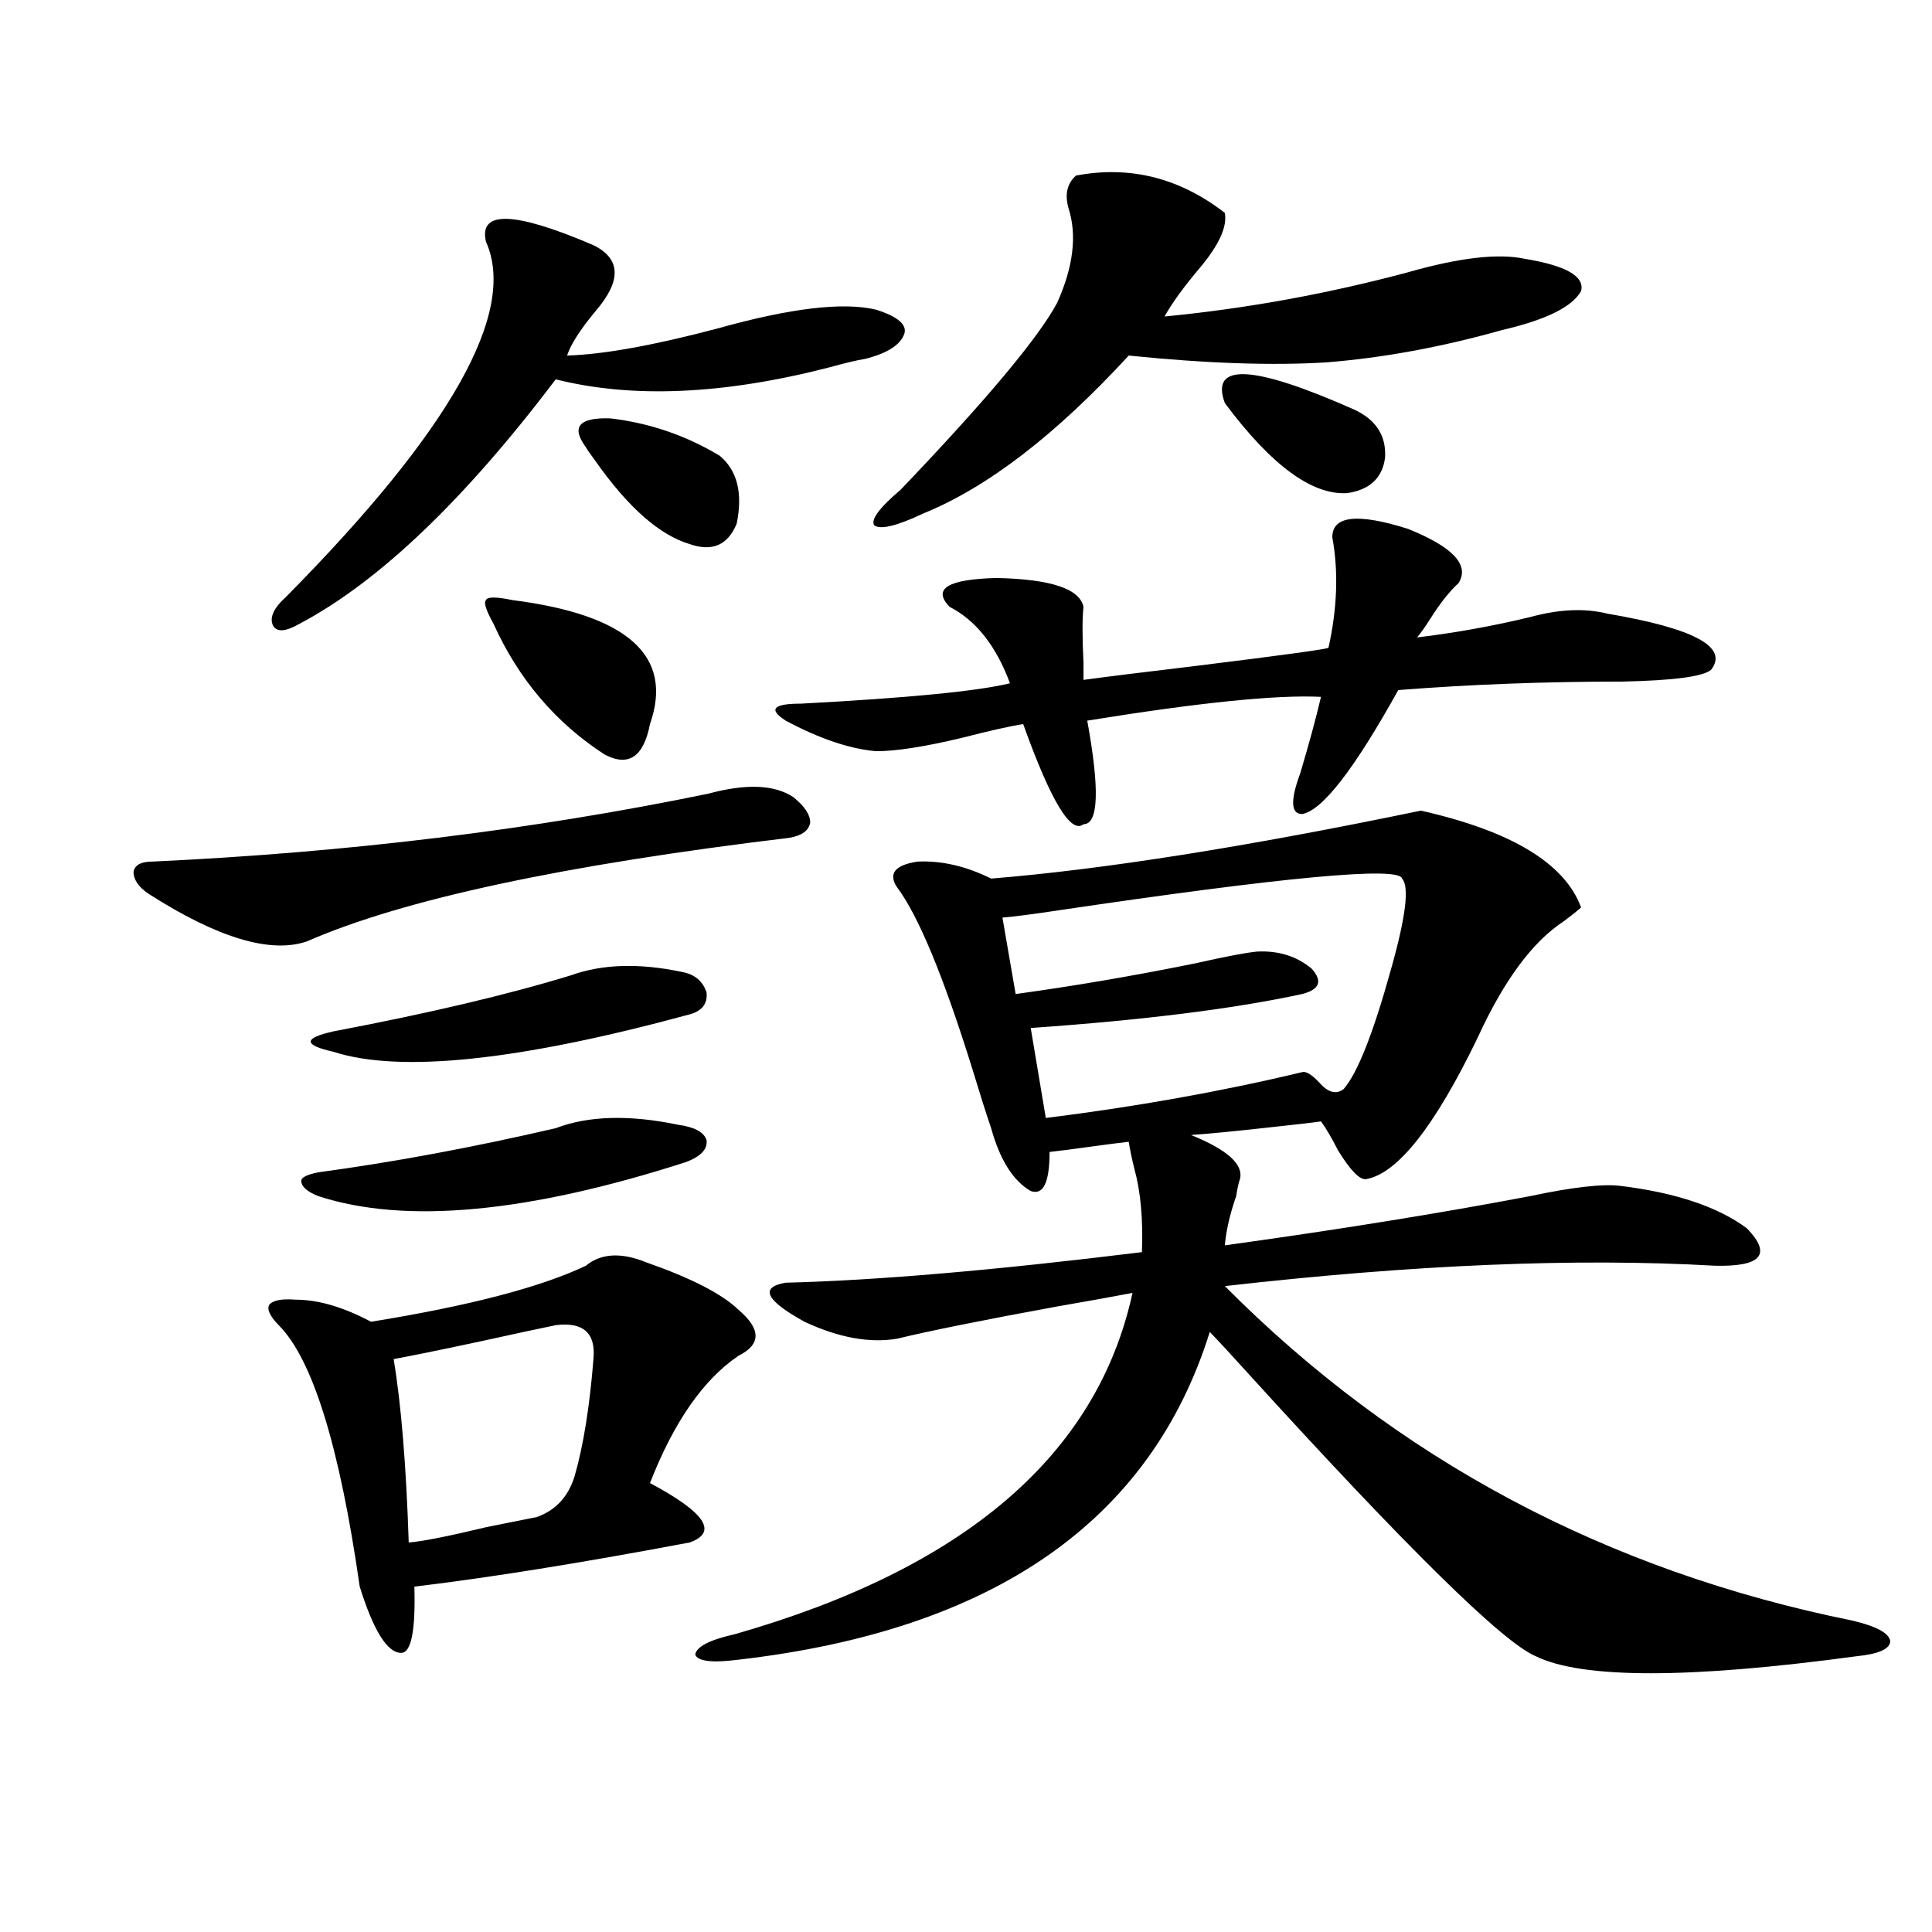 <?xml version="1.0" encoding="utf-8"?>
<!-- Generator: Adobe Illustrator 16.0.0, SVG Export Plug-In . SVG Version: 6.00 Build 0)  -->
<!DOCTYPE svg PUBLIC "-//W3C//DTD SVG 1.1//EN" "http://www.w3.org/Graphics/SVG/1.1/DTD/svg11.dtd">
<svg version="1.1" id="图层_1" xmlns="http://www.w3.org/2000/svg" xmlns:xlink="http://www.w3.org/1999/xlink" x="0px" y="0px"
	 width="1000px" height="1000px" viewBox="0 0 1000 1000" enable-background="new 0 0 1000 1000" xml:space="preserve">
<path d="M366.674,410.797c19.512-5.273,34.146-4.683,43.901,1.758c5.854,4.696,8.78,9.091,8.78,13.184
	c-0.655,4.106-4.237,6.743-10.731,7.91c-117.07,14.063-200.33,31.942-249.75,53.613c-18.871,6.454-46.188-1.758-81.949-24.609
	c-5.213-3.516-7.805-7.319-7.805-11.426c0.641-3.516,3.902-5.273,9.756-5.273C179.682,441.271,275.609,429.556,366.674,410.797z
	 M334.479,653.375c23.414,8.212,39.344,16.411,47.804,24.609c11.707,9.97,11.707,17.88,0,23.73
	c-18.216,12.305-33.505,34.277-45.853,65.918c28.612,15.243,35.441,25.488,20.487,30.762
	c-55.943,10.547-103.412,18.169-142.436,22.852c0.641,22.852-1.631,34.277-6.829,34.277c-7.164,0-14.313-11.426-21.463-34.277
	c-10.411-72.647-24.39-117.773-41.95-135.352c-4.558-4.683-6.188-8.198-4.878-10.547c1.951-2.335,6.494-3.214,13.658-2.637
	c11.707,0,24.71,3.817,39.023,11.426c50.73-8.198,87.803-17.866,111.217-29.004C311.065,648.692,321.462,648.102,334.479,653.375z
	 M307.163,126.91c14.299,7.031,14.634,18.457,0.976,34.277c-7.805,9.379-12.683,17.001-14.634,22.852
	c18.856-0.577,44.877-5.273,78.047-14.063c37.713-10.547,65.029-13.761,81.949-9.668c11.052,3.516,15.93,7.621,14.634,12.305
	c-1.951,5.863-8.78,10.258-20.487,13.184c-3.902,0.59-10.091,2.06-18.536,4.395c-54.633,14.063-101.796,16.122-141.46,6.152
	c-47.483,62.704-91.705,104.892-132.68,126.563c-7.164,4.106-11.707,4.395-13.658,0.879c-1.951-4.093,0.32-9.077,6.829-14.941
	c85.196-86.133,119.662-147.354,103.412-183.691C247.652,108.755,266.188,109.332,307.163,126.91z M287.651,583.941
	c16.905-6.44,38.048-7.031,63.413-1.758c8.445,1.181,13.323,3.817,14.634,7.91c0.641,4.696-2.927,8.501-10.731,11.426
	c-81.949,26.367-145.362,32.231-190.239,17.578c-5.854-2.335-8.78-4.972-8.78-7.91c0-1.758,2.927-3.214,8.78-4.395
	C203.751,601.52,244.726,593.911,287.651,583.941z M295.456,504.84c16.25-5.851,35.441-6.44,57.56-1.758
	c6.494,1.181,10.731,4.696,12.683,10.547c0.641,5.864-2.286,9.668-8.78,11.426c-88.458,24.032-149.92,30.474-184.386,19.336
	c-7.805-1.758-11.707-3.516-11.707-5.273s3.902-3.516,11.707-5.273C221.952,524.478,262.927,514.81,295.456,504.84z
	 M287.651,685.895c-2.606,0.591-8.14,1.758-16.585,3.516c-29.268,6.454-51.706,11.138-67.315,14.063
	c3.902,23.442,6.494,55.083,7.805,94.922c7.149-0.577,20.487-3.214,39.999-7.91c11.707-2.335,20.487-4.093,26.341-5.273
	c9.756-3.516,16.25-10.547,19.512-21.094c4.543-15.82,7.805-36.035,9.756-60.645C308.459,690.001,301.95,684.137,287.651,685.895z
	 M265.213,310.602c59.831,7.622,83.565,29.004,71.218,64.16c-3.262,17.001-11.066,22.274-23.414,15.82
	c-25.365-16.397-44.557-38.96-57.56-67.676c-3.902-7.031-5.213-11.124-3.902-12.305
	C252.195,308.844,256.753,308.844,265.213,310.602z M303.261,231.5c-7.805-10.547-3.582-15.519,12.683-14.941
	c20.152,2.348,39.023,8.789,56.584,19.336c9.101,7.621,12.027,19.336,8.78,35.156c-4.558,11.138-12.683,14.653-24.39,10.547
	c-15.609-4.683-31.874-19.034-48.779-43.066C305.532,235.016,303.901,232.681,303.261,231.5z M735.445,419.586
	c46.828,10.547,74.465,27.246,82.925,50.098c-1.951,1.758-4.878,4.106-8.78,7.031c-16.265,10.547-31.219,30.762-44.877,60.645
	c-22.118,45.703-41.31,70.024-57.56,72.949c-3.262,0.591-8.14-4.395-14.634-14.941c-3.262-6.44-6.188-11.426-8.78-14.941
	c-3.902,0.591-11.387,1.47-22.438,2.637c-20.822,2.349-35.776,3.817-44.877,4.395c18.856,7.622,27.316,15.243,25.365,22.852
	c-0.655,1.758-1.311,4.696-1.951,8.789c-3.262,9.38-5.213,17.88-5.854,25.488c59.176-8.198,111.857-16.699,158.045-25.488
	c22.104-4.683,37.713-6.44,46.828-5.273c28.612,3.516,50.396,10.849,65.364,21.973c13.003,13.485,7.47,19.927-16.585,19.336
	c-71.553-4.093-156.094-0.577-253.652,10.547c89.099,89.648,197.389,147.368,324.87,173.145c12.348,2.925,18.856,6.44,19.512,10.547
	c0,4.093-5.854,6.729-17.561,7.91c-86.507,11.714-141.795,11.714-165.85,0c-16.92-7.031-66.675-55.948-149.265-146.777
	c-8.46-9.366-14.969-16.397-19.512-21.094c-30.578,97.86-111.872,154.386-243.896,169.629c-13.658,1.758-21.143,0.879-22.438-2.637
	c0.641-4.106,7.47-7.622,20.487-10.547c119.021-33.976,187.633-92.862,205.849-176.66c-9.115,1.758-22.118,4.106-39.023,7.031
	c-38.383,7.031-66.02,12.606-82.925,16.699c-14.313,2.349-30.243-0.577-47.804-8.789c-20.167-11.124-23.414-17.866-9.756-20.215
	c46.828-1.167,108.29-6.44,184.386-15.82c0.641-16.987-0.655-31.339-3.902-43.066c-1.311-5.273-2.286-9.956-2.927-14.063
	c-5.213,0.591-12.042,1.47-20.487,2.637c-8.46,1.181-15.289,2.06-20.487,2.637c0,15.82-3.262,22.563-9.756,20.215
	c-9.115-5.273-15.944-16.108-20.487-32.52c-2.606-7.608-5.854-17.866-9.756-30.762c-14.969-48.038-27.972-79.39-39.023-94.043
	c-4.558-7.031-0.976-11.426,10.731-13.184c12.348-0.577,25.03,2.349,38.048,8.789C570.892,450.06,645.036,438.345,735.445,419.586z
	 M689.593,278.082c0-11.124,13.003-12.594,39.023-4.395c23.414,9.38,32.194,18.759,26.341,28.125
	c-4.558,4.106-9.436,10.259-14.634,18.457c-2.606,4.106-4.878,7.333-6.829,9.668c19.512-2.335,39.023-5.851,58.535-10.547
	c14.954-4.093,28.292-4.683,39.999-1.758c44.877,7.622,62.758,17.29,53.657,29.004c-3.902,3.516-19.191,5.575-45.853,6.152
	c-40.334,0-79.022,1.47-116.095,4.395c-22.773,41.021-39.358,62.402-49.755,64.16c-5.854,0-6.188-7.031-0.976-21.094
	c4.543-15.229,8.125-28.413,10.731-39.551c-22.773-1.167-63.093,2.938-120.973,12.305c6.494,35.747,5.854,53.613-1.951,53.613
	c-6.509,5.273-16.92-12.003-31.219-51.855c-7.164,1.181-17.561,3.516-31.219,7.031c-19.512,4.696-34.48,7.031-44.877,7.031
	c-13.658-1.167-29.268-6.44-46.828-15.82c-9.115-5.851-6.509-8.789,7.805-8.789c55.273-2.925,91.37-6.44,108.29-10.547
	c-7.164-19.336-17.561-32.52-31.219-39.551c-9.115-9.366-0.976-14.351,24.39-14.941c27.957,0.591,42.926,5.575,44.877,14.941
	c-0.655,5.864-0.655,15.532,0,29.004c0,4.106,0,7.031,0,8.789c13.003-1.758,31.859-4.093,56.584-7.031
	c47.469-5.851,70.883-9.077,70.242-9.668C692.185,314.708,692.84,295.66,689.593,278.082z M556.913,90.875
	c27.957-5.273,53.657,1.181,77.071,19.336c1.296,7.031-2.927,16.41-12.683,28.125c-8.46,9.97-14.634,18.457-18.536,25.488
	c42.271-4.093,84.221-11.715,125.851-22.852c26.661-7.608,46.828-9.957,60.486-7.031c21.463,3.516,31.219,9.091,29.268,16.699
	c-4.558,8.212-18.216,14.941-40.975,20.215c-31.219,8.789-61.462,14.364-90.729,16.699c-27.972,1.758-62.117,0.59-102.437-3.516
	c-37.728,41.02-73.169,68.266-106.339,81.738c-13.658,6.454-22.118,8.501-25.365,6.152c-1.951-2.925,2.592-9.078,13.658-18.457
	c44.222-46.28,71.218-78.512,80.974-96.68c8.445-18.746,10.396-35.156,5.854-49.219C551.06,100.543,552.355,94.98,556.913,90.875z
	 M725.689,454.742c-1.311-6.44-61.142-0.879-179.508,16.699c-11.707,1.758-20.822,2.938-27.316,3.516l6.829,39.551
	c29.908-4.093,60.807-9.366,92.681-15.82c15.609-3.516,26.341-5.562,32.194-6.152c11.052-0.577,20.487,2.349,28.292,8.789
	c5.854,6.454,4.223,10.849-4.878,13.184c-35.121,7.622-81.949,13.485-140.484,17.578l7.805,46.582
	c46.828-5.851,91.05-13.761,132.68-23.73c1.951-0.577,4.878,1.181,8.78,5.273c4.543,5.273,8.78,6.454,12.683,3.516
	c7.149-8.198,15.274-28.702,24.39-61.523C727.641,474.669,729.592,458.849,725.689,454.742z M633.984,208.648
	c-7.805-21.094,14.634-19.913,67.315,3.516c11.052,5.273,16.25,13.485,15.609,24.609c-1.311,10.547-7.805,16.699-19.512,18.457
	C679.182,256.411,658.039,240.879,633.984,208.648z"/>
</svg>

